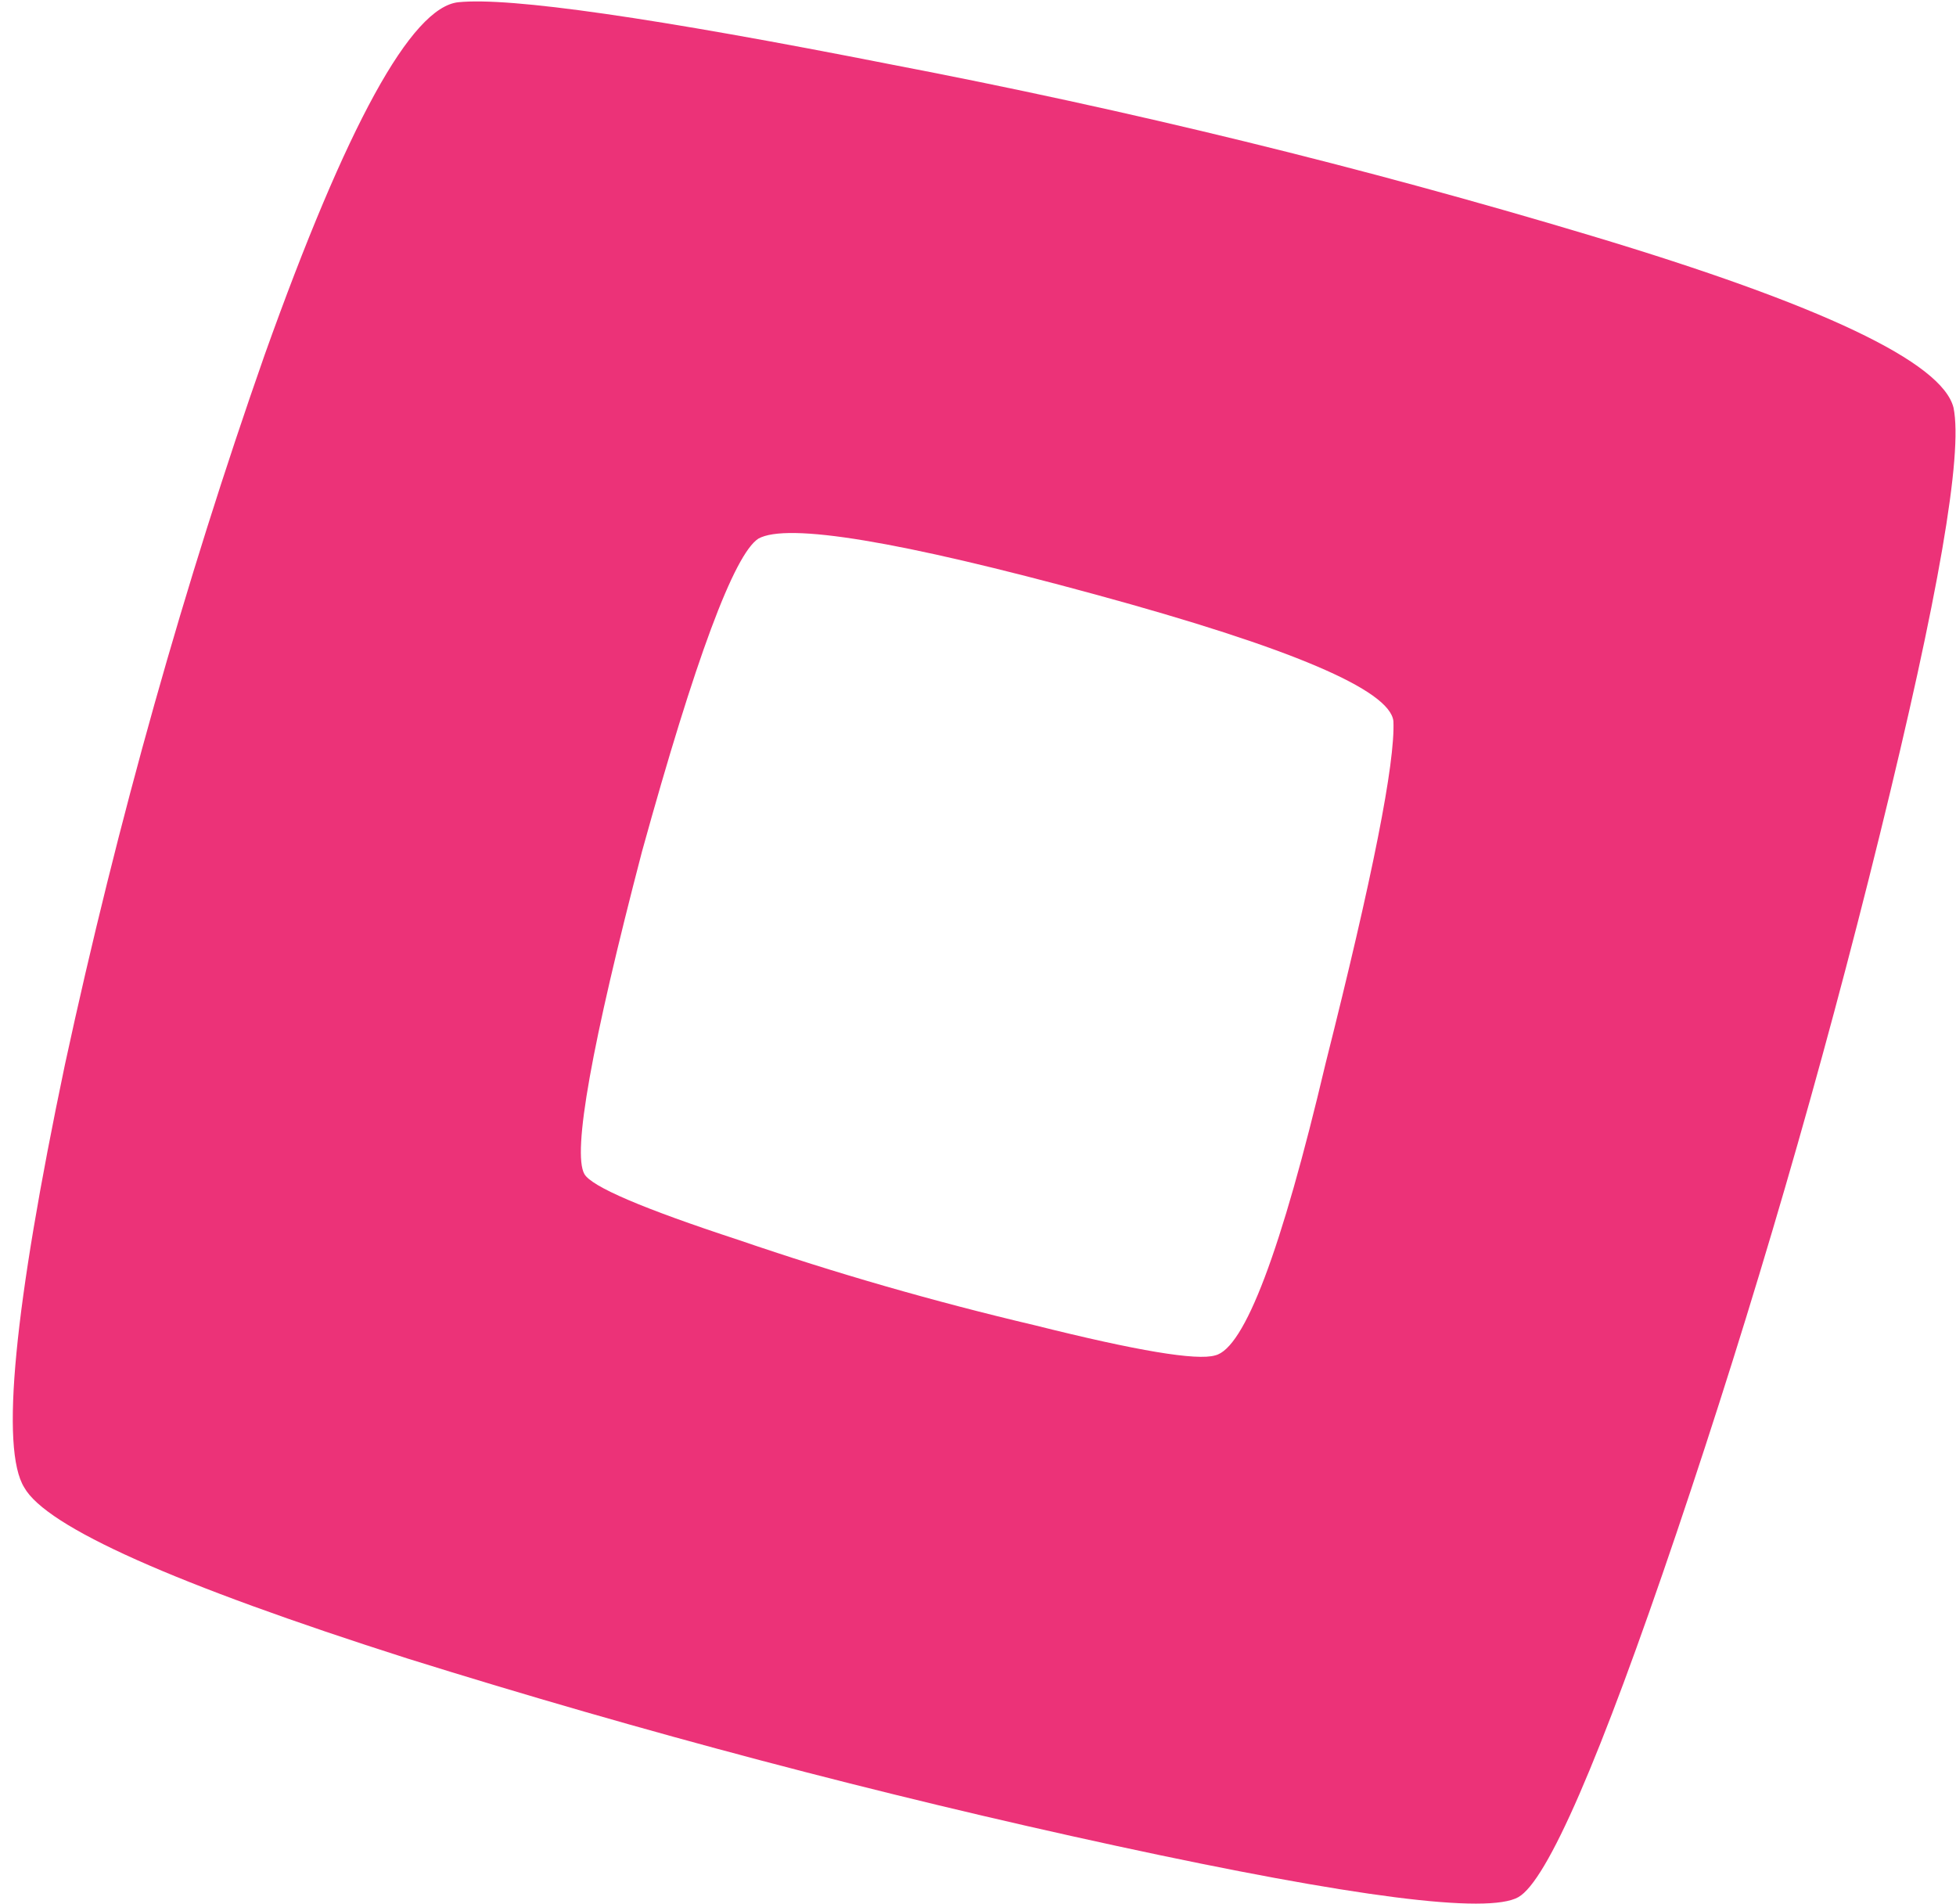 <svg width="112" height="109" viewBox="0 0 112 109" fill="none" xmlns="http://www.w3.org/2000/svg">
<path d="M111.859 23.342C112.402 26.01 110.994 34.16 107.635 47.791C104.276 61.422 100.399 74.735 96.006 87.729C91.612 100.723 88.589 107.683 86.936 108.608C85.181 109.59 77.513 108.612 63.934 105.674C50.354 102.736 36.826 99.161 23.348 94.95C9.974 90.682 2.654 87.416 1.387 85.152C0.018 82.947 0.794 74.881 3.716 60.954C6.742 46.969 10.555 33.421 15.155 20.311C19.858 7.144 23.553 0.416 26.241 0.128C29.192 -0.173 37.451 1.015 51.019 3.689C64.69 6.306 78.046 9.572 91.086 13.487C104.288 17.447 111.212 20.732 111.859 23.342ZM69.582 77.591C71.259 77.194 73.365 71.625 75.901 60.886C78.598 50.192 79.893 43.659 79.786 41.287C79.6 39.5 73.906 37.08 62.704 34.028C51.502 30.975 45.075 29.911 43.422 30.836C42.033 31.748 39.813 37.718 36.761 48.746C33.869 59.819 32.769 65.973 33.46 67.207C33.862 67.928 36.804 69.186 42.285 70.982C47.823 72.881 53.482 74.51 59.261 75.87C65.097 77.332 68.538 77.906 69.582 77.591Z" fill="#EC3278"/>
</svg>
